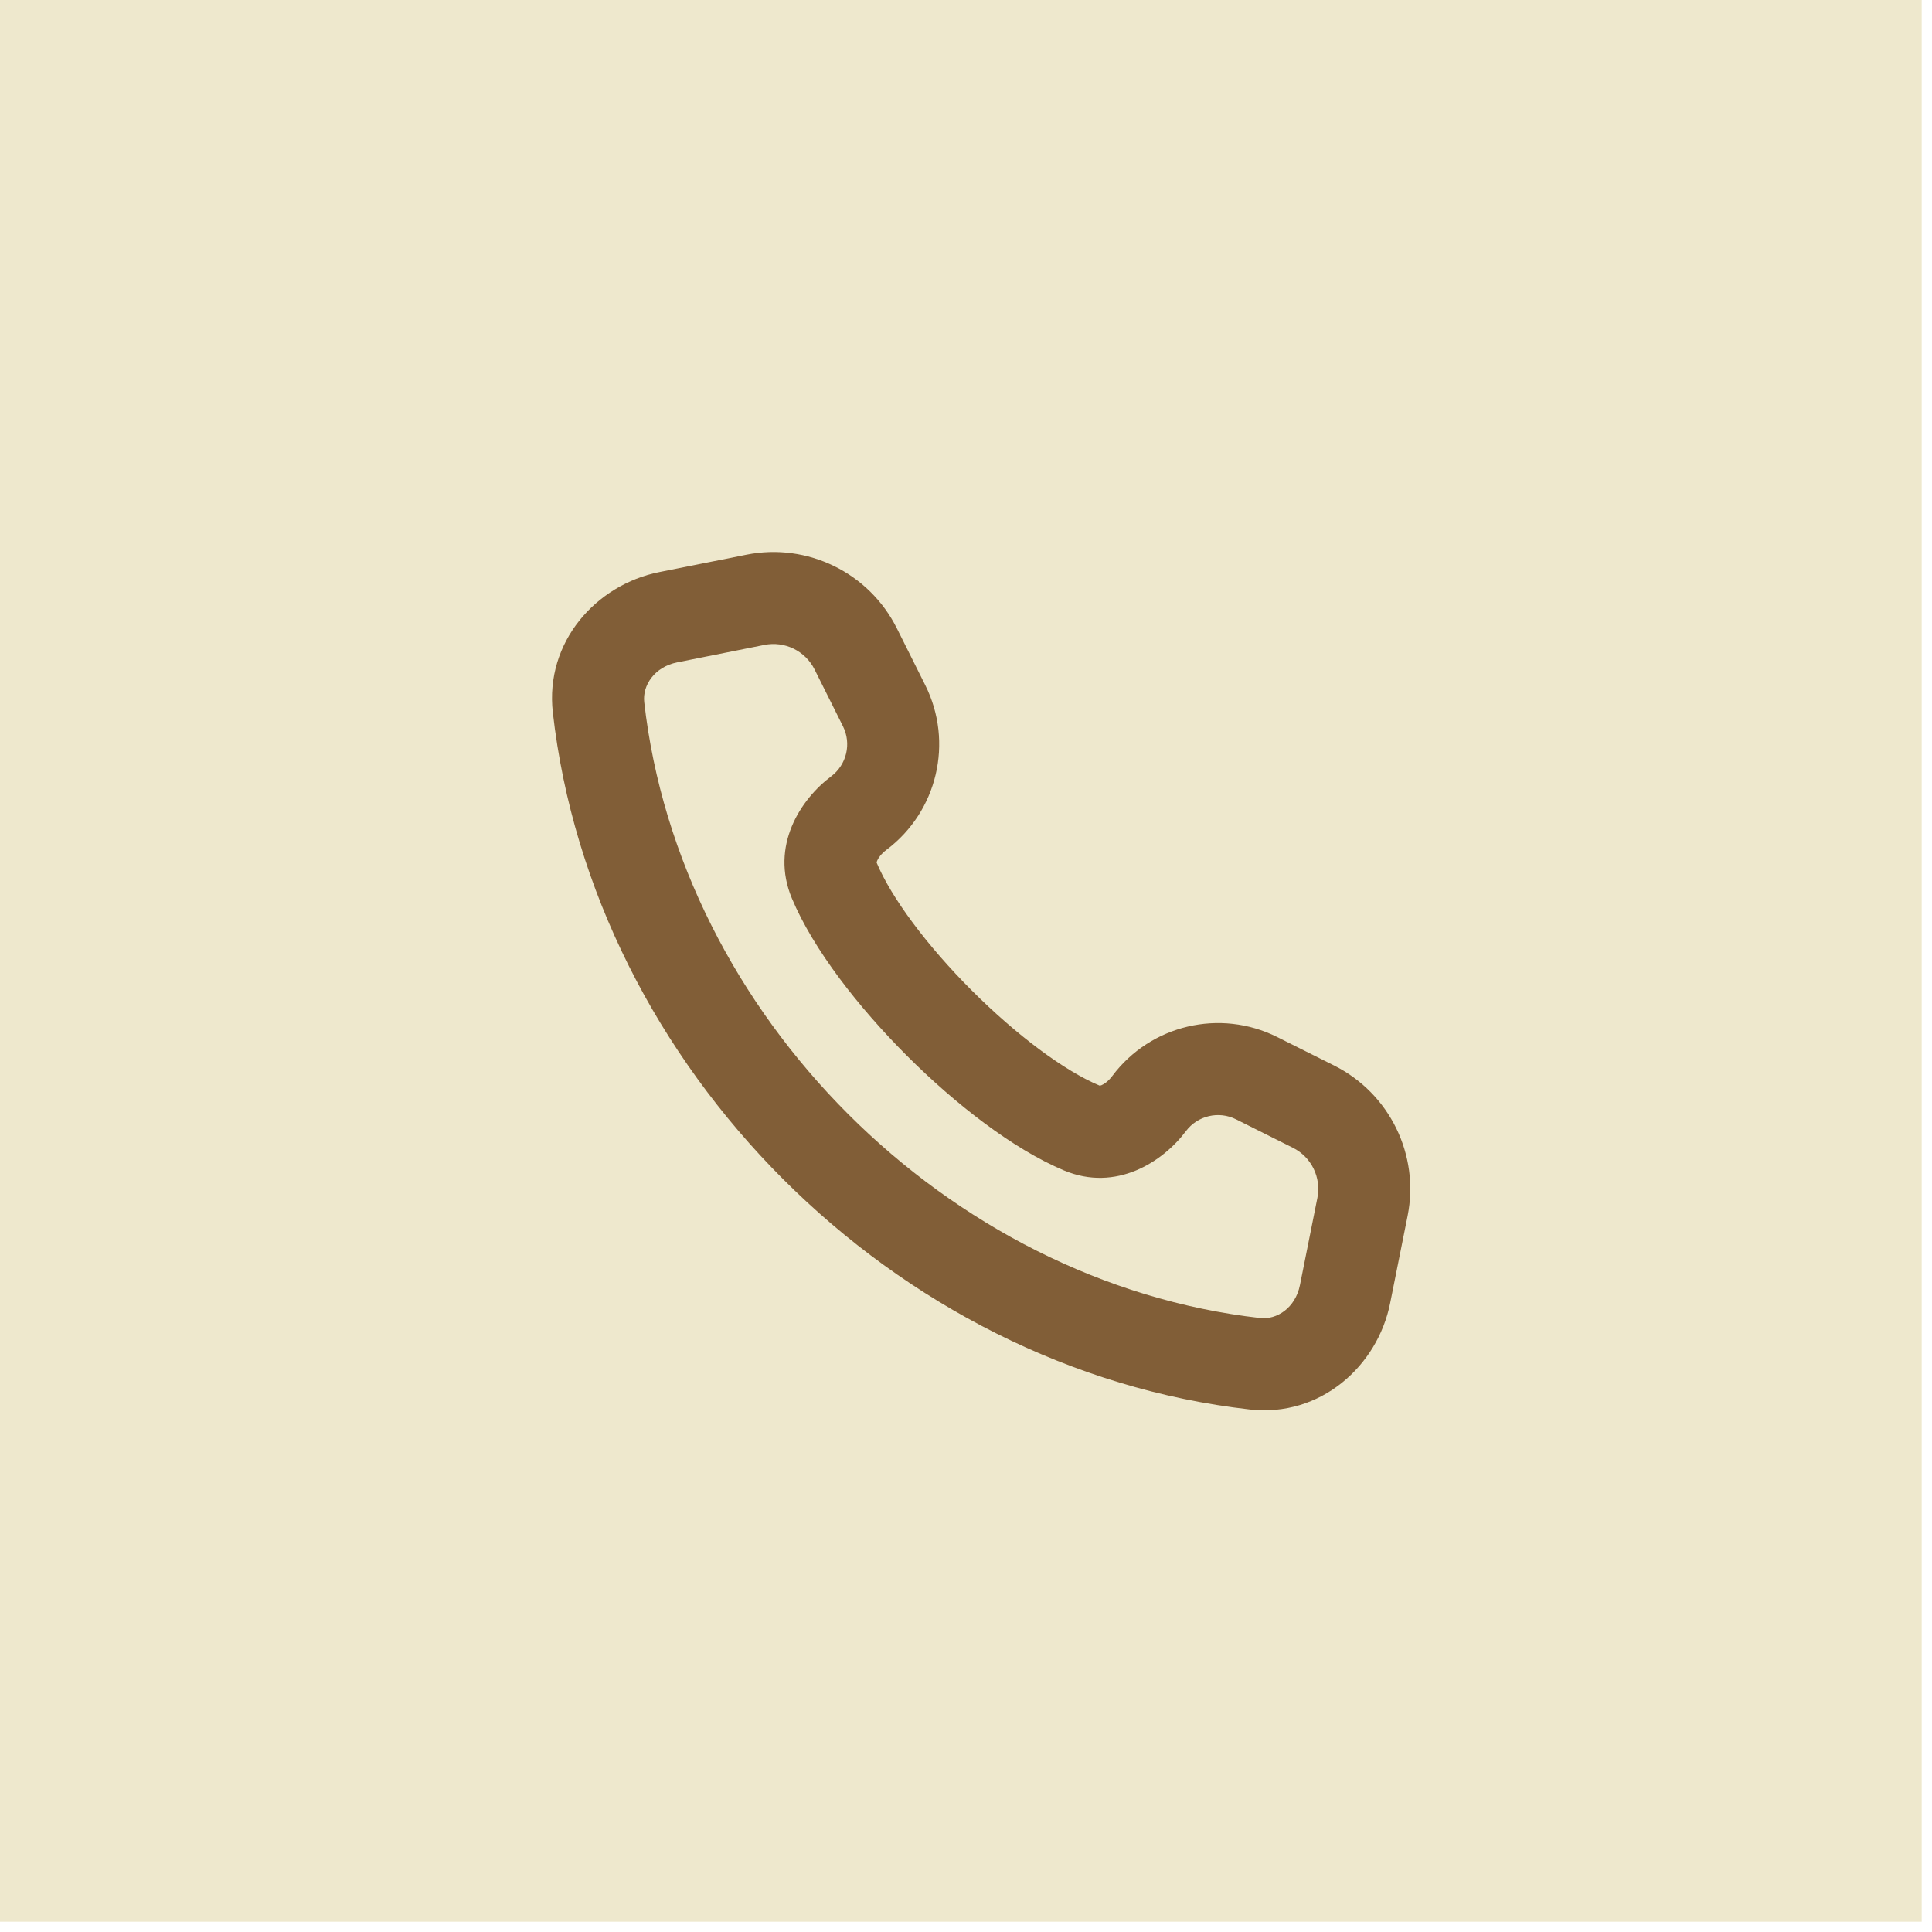<svg xmlns="http://www.w3.org/2000/svg" fill="none" viewBox="0 0 42 42" height="42" width="42">
<rect fill="#EEE8CD" height="41.776" width="41.776"></rect>
<path fill="#815E37" d="M17.708 14.553C17.506 14.15 17.059 13.931 16.617 14.02L14.723 14.399C14.226 14.498 13.964 14.902 14.005 15.264C14.774 22.063 20.595 27.884 27.395 28.653C27.757 28.694 28.161 28.433 28.26 27.936L28.639 26.041C28.727 25.599 28.509 25.152 28.105 24.951L26.87 24.333C26.493 24.144 26.034 24.253 25.781 24.59C25.28 25.258 24.264 25.92 23.129 25.444C22.021 24.979 20.764 23.999 19.712 22.947C18.66 21.894 17.679 20.638 17.215 19.53C16.739 18.394 17.401 17.378 18.068 16.878C18.406 16.624 18.514 16.166 18.325 15.788L17.708 14.553ZM16.225 12.059C17.552 11.793 18.892 12.449 19.497 13.659L20.114 14.894C20.735 16.136 20.379 17.644 19.268 18.477C19.153 18.564 19.091 18.656 19.068 18.713C19.058 18.738 19.057 18.751 19.057 18.751C19.057 18.752 19.057 18.752 19.057 18.752C19.057 18.752 19.058 18.753 19.058 18.754C19.058 18.755 19.059 18.756 19.059 18.757C19.378 19.518 20.152 20.559 21.126 21.532C22.1 22.506 23.14 23.28 23.902 23.599C23.906 23.601 23.908 23.601 23.907 23.601C23.907 23.601 23.906 23.601 23.907 23.601C23.908 23.601 23.92 23.601 23.946 23.591C24.003 23.568 24.094 23.506 24.181 23.39C25.014 22.279 26.523 21.923 27.765 22.544L29 23.162C30.21 23.767 30.865 25.107 30.6 26.433L30.221 28.328C29.947 29.701 28.703 30.814 27.17 30.641C19.444 29.767 12.892 23.215 12.018 15.488C11.845 13.956 12.958 12.712 14.331 12.437L16.225 12.059Z" clip-rule="evenodd" fill-rule="evenodd"></path>
</svg>
